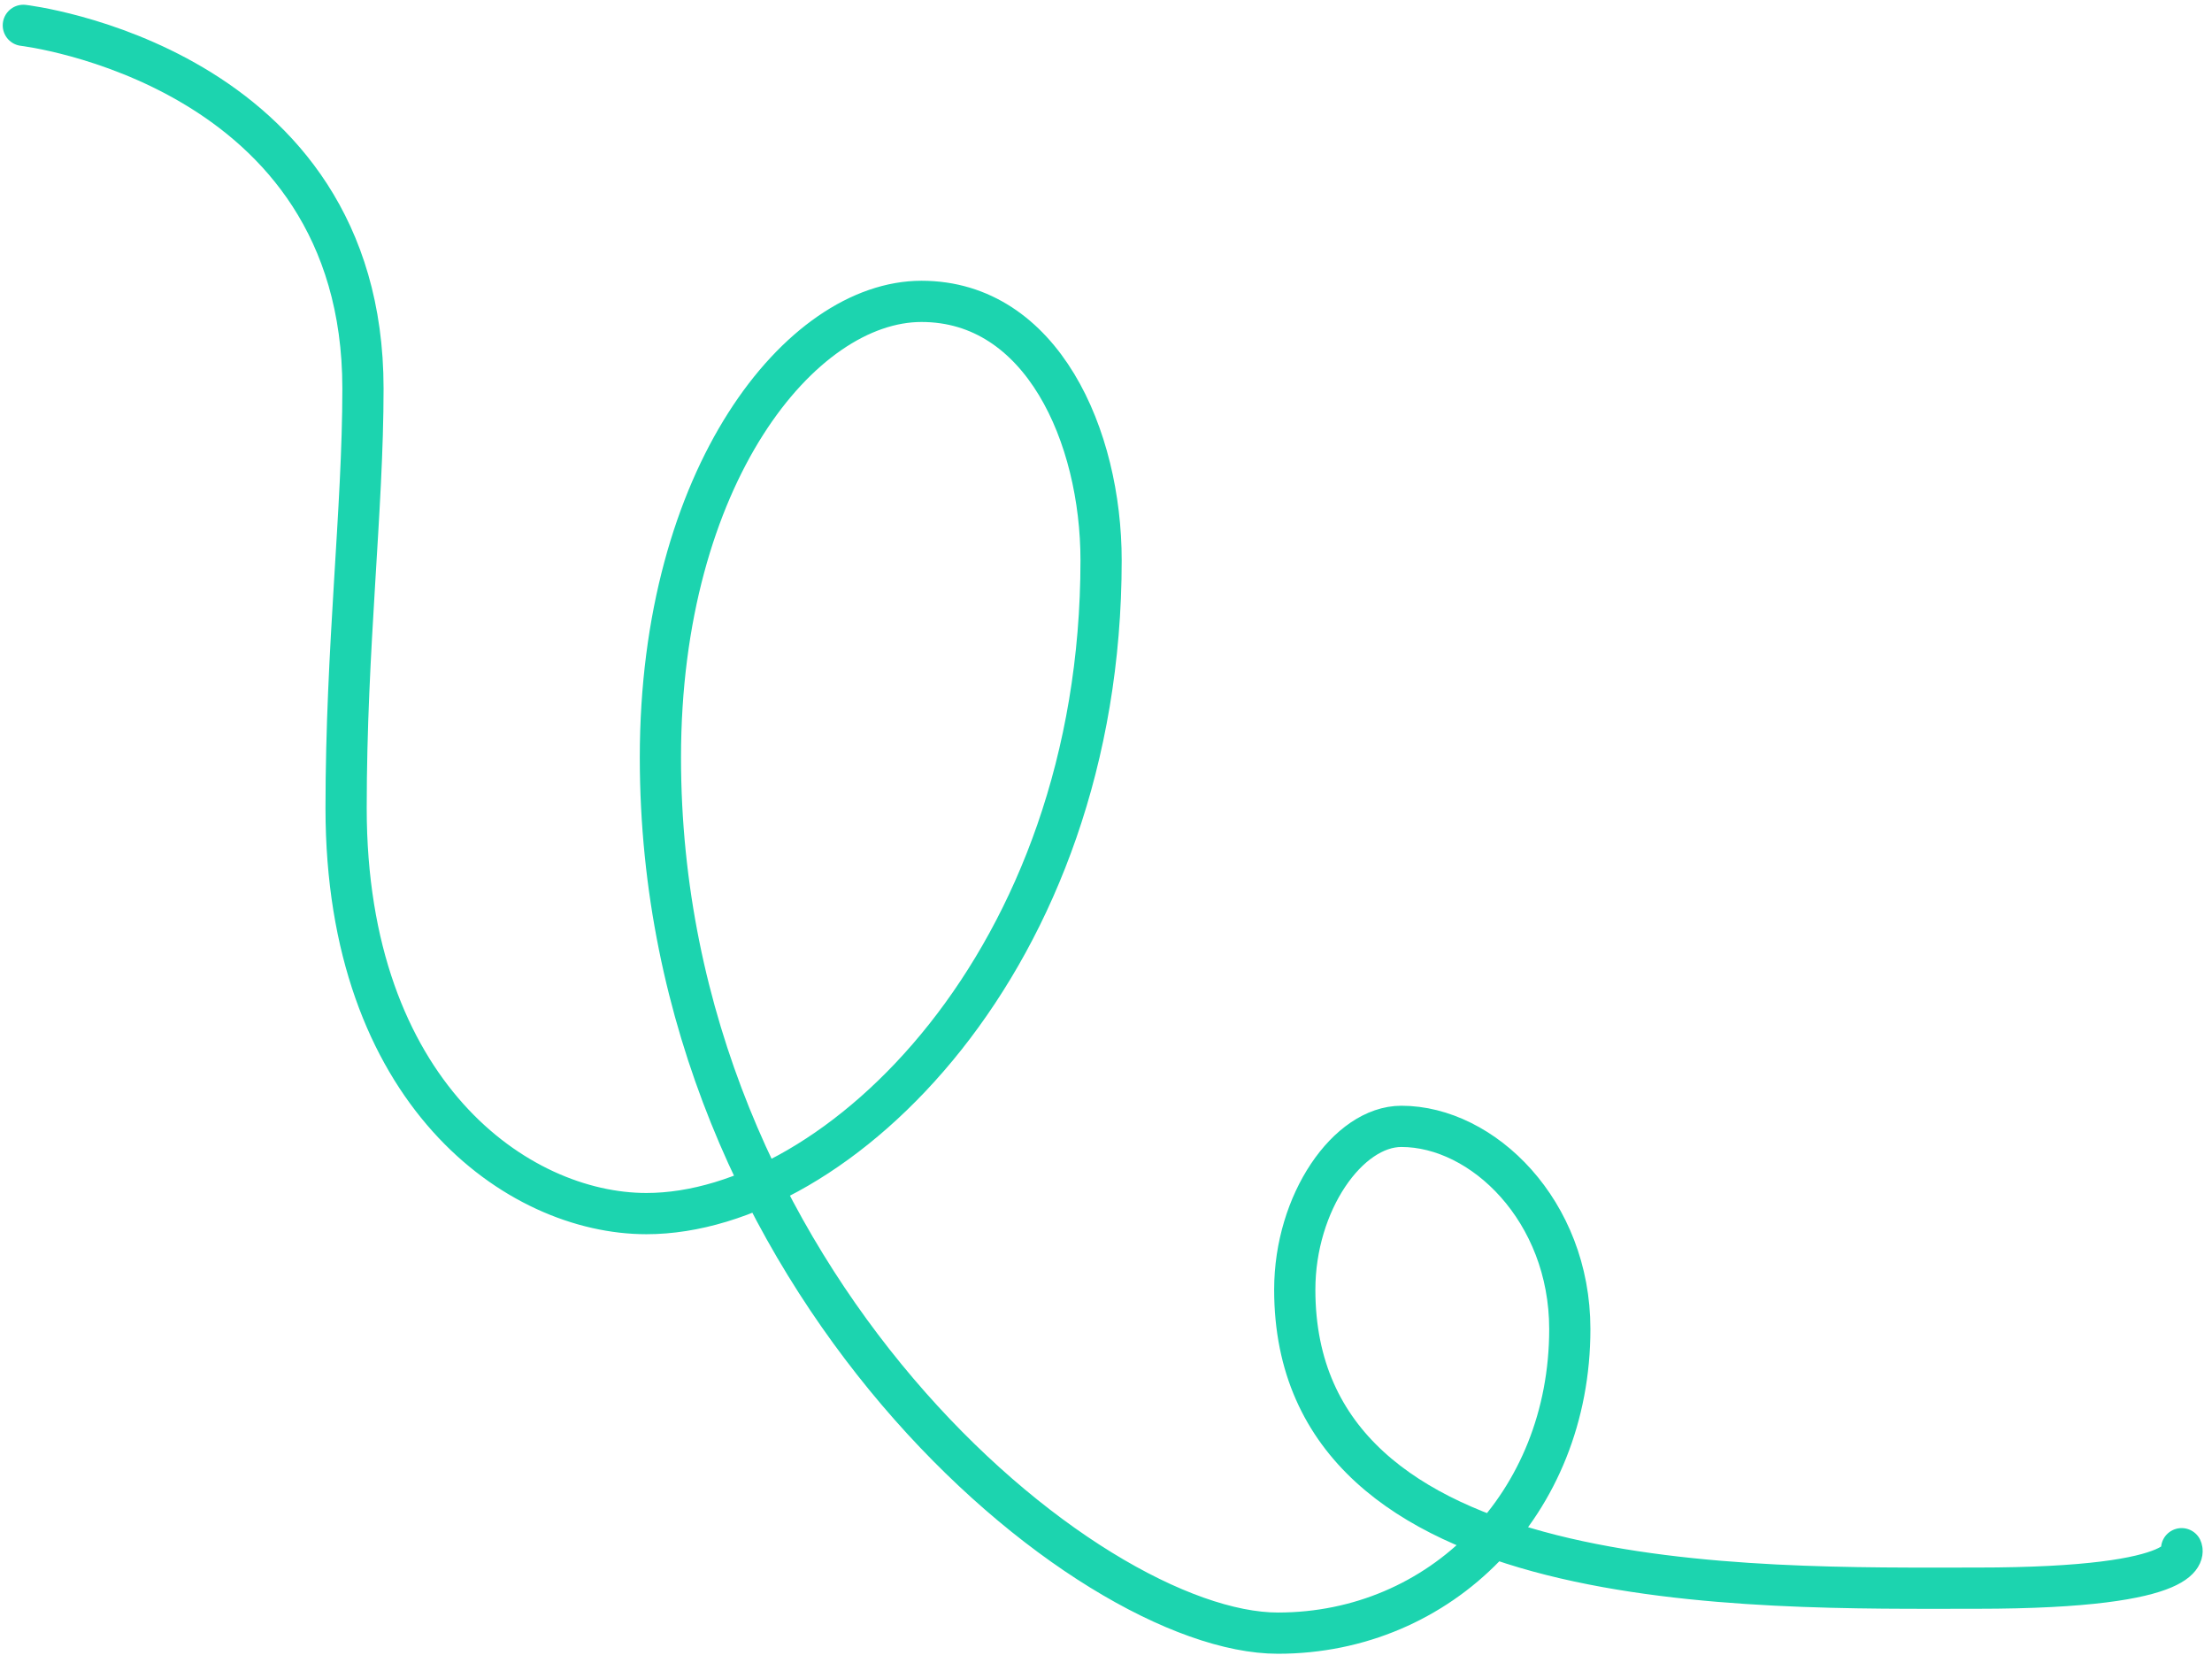 <svg width="161" height="121" viewBox="0 0 161 121" fill="none" xmlns="http://www.w3.org/2000/svg">
<g id="Layer_1-2">
<path id="Stroke_4" d="M1.698 1.845C1.698 1.845 26.418 4.716 26.418 28.277C26.418 37.088 25.191 47.124 25.191 58.806C25.191 79.496 37.653 88.307 47.049 88.307C60.942 88.307 80.142 69.869 80.142 40.776C80.142 31.761 75.854 21.929 67.069 21.929C58.284 21.929 48.067 34.632 48.067 55.118C48.067 93.226 79.118 118.835 93.011 118.835C104.862 118.835 114.258 109.412 114.258 96.709C114.258 88.103 107.923 81.959 102 81.959C98.119 81.959 94.239 87.49 94.239 93.844C94.239 116.379 127.535 115.562 143.878 115.562C160.221 115.562 158.789 112.691 158.789 112.691" stroke="#1CD4AF" stroke-width="3" stroke-miterlimit="10" stroke-linecap="round"/>
</g>
</svg>
